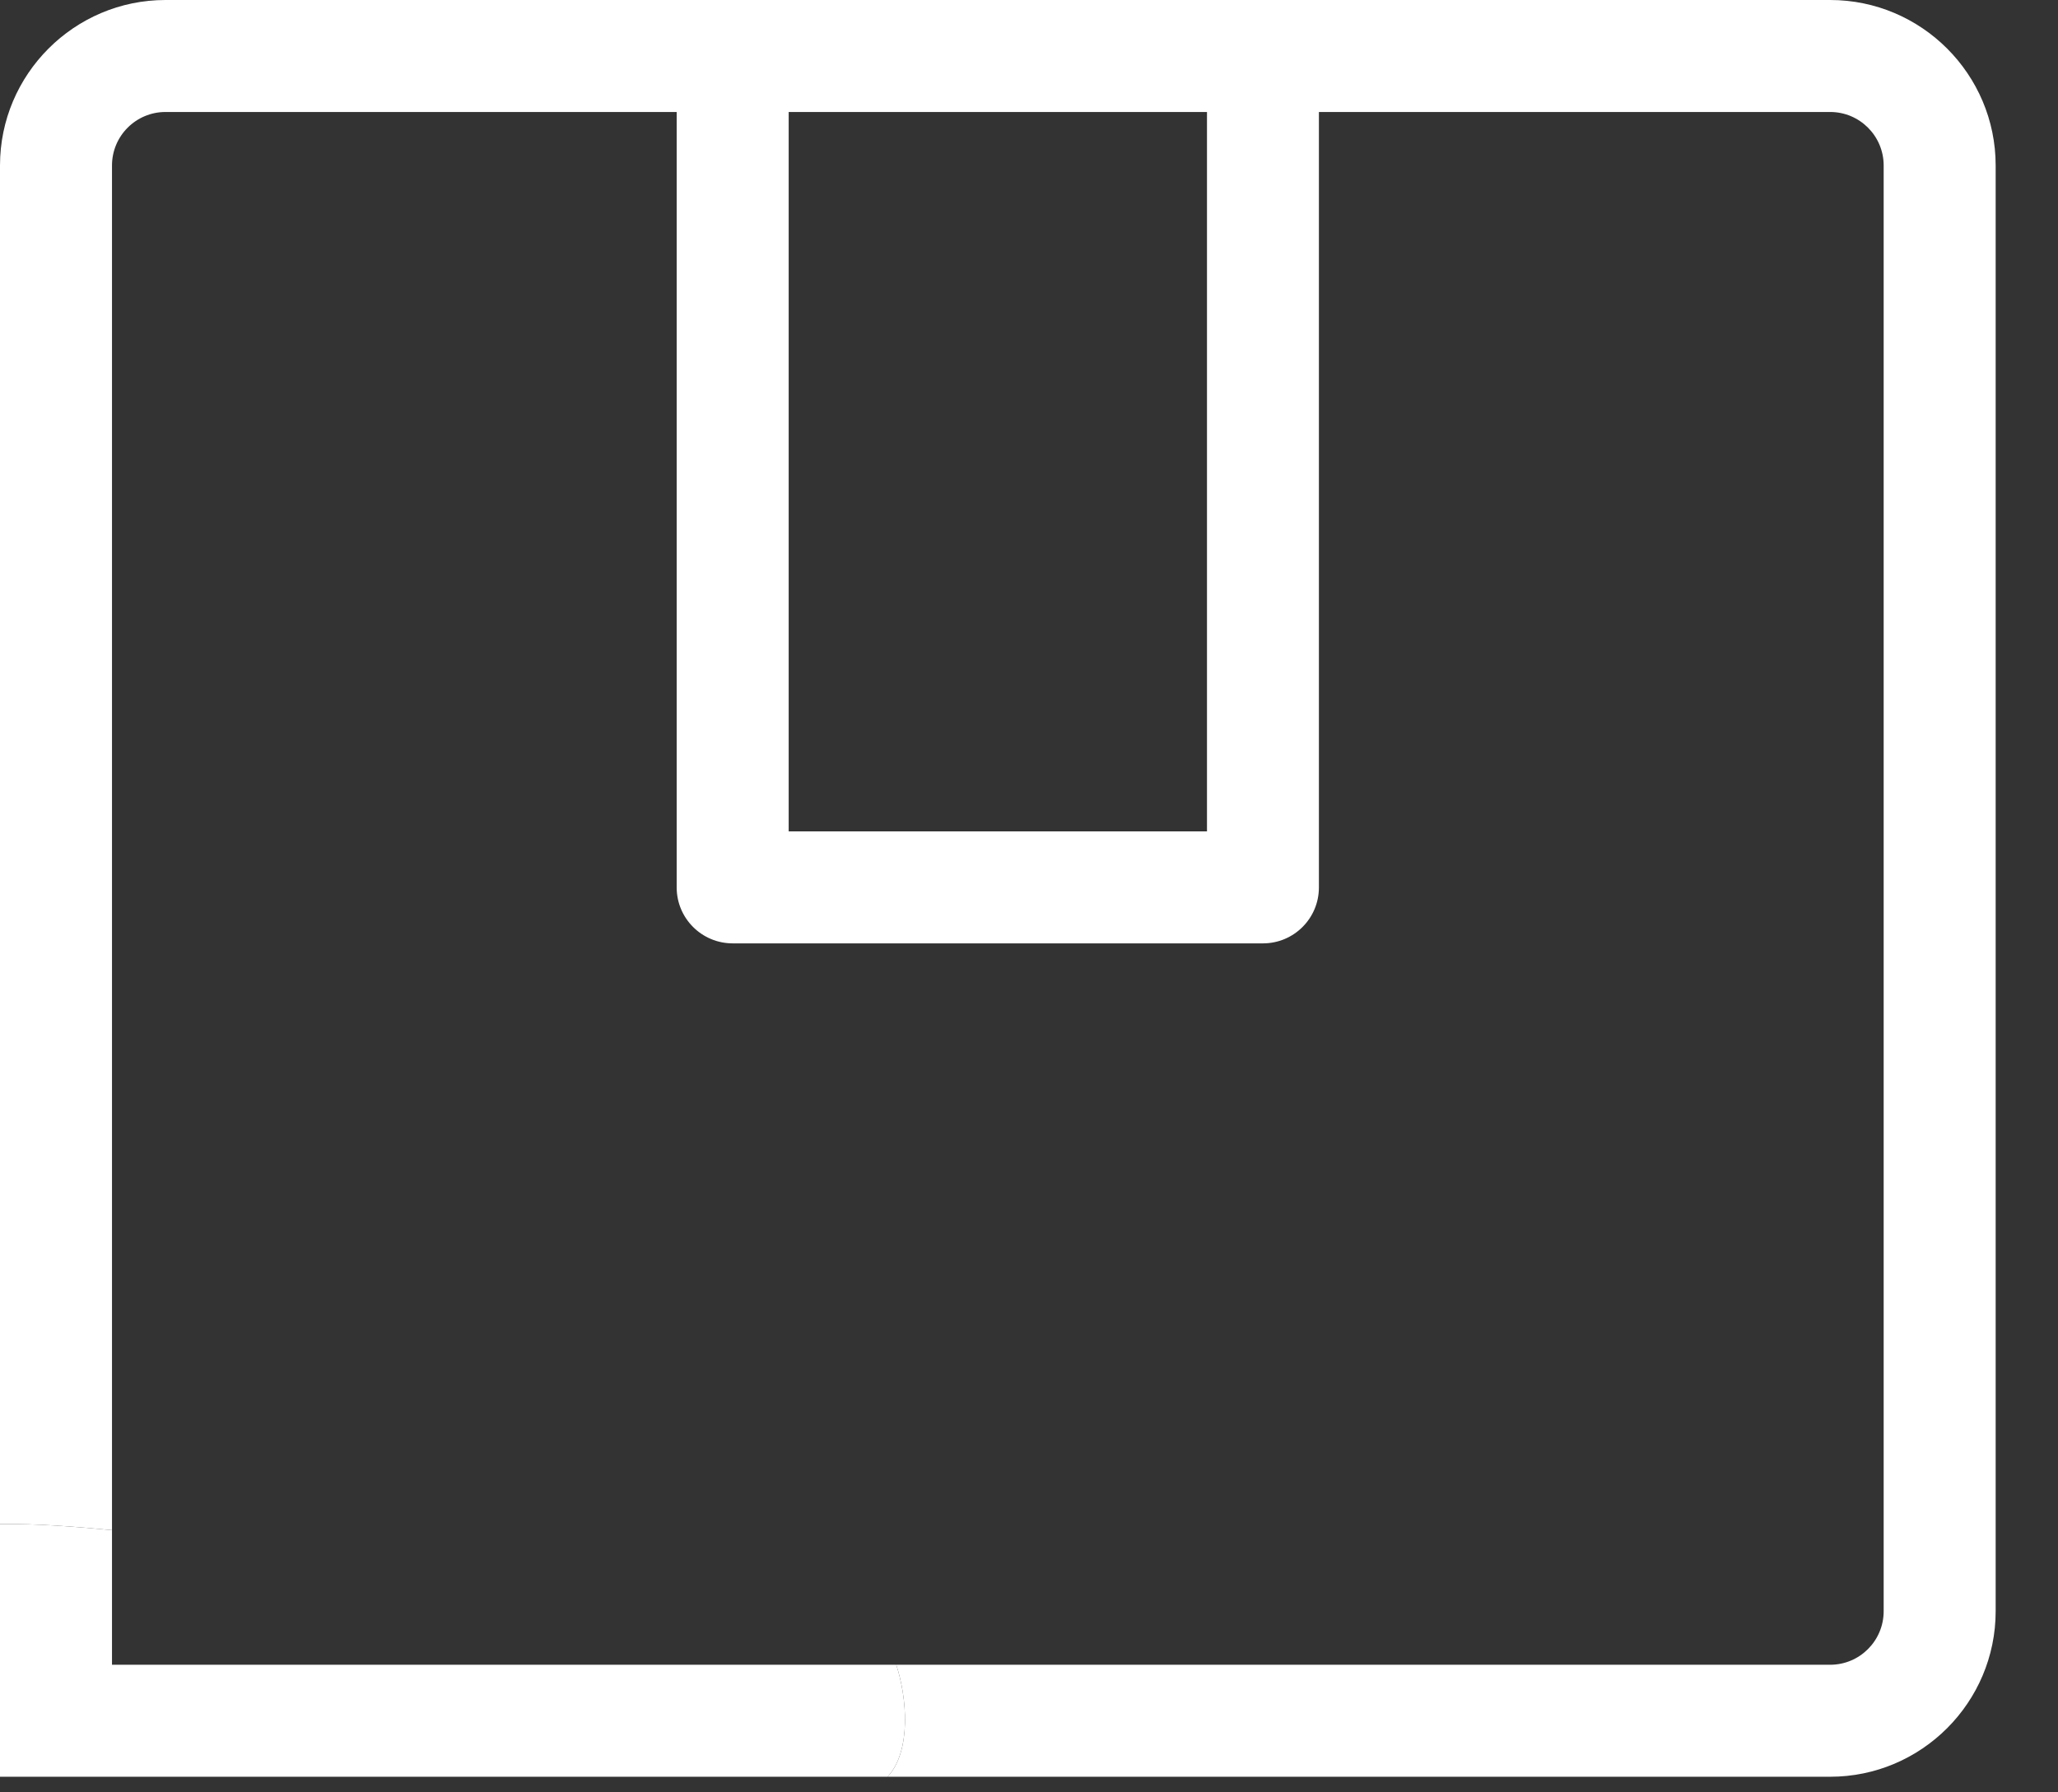 <?xml version="1.0" encoding="UTF-8"?> <svg xmlns="http://www.w3.org/2000/svg" width="31" height="27" viewBox="0 0 31 27" fill="none"><rect x="0" y="0" width="31" height="27" fill="#333333" stroke="none"/> <path d="M13.37 26.765C13.733 26.377 13.661 25.561 13.5 25.078H1.687V23.05C1.126 22.997 0.571 22.952 0 22.958V26.765H13.37Z" fill="white"></path> <path fill-rule="evenodd" clip-rule="evenodd" d="M0 21.267V22.958C0.571 22.952 1.126 22.997 1.687 23.05V21.355V2.493C1.687 2.048 2.048 1.687 2.493 1.687H10.193V13.368C10.193 13.834 10.571 14.211 11.037 14.211H19.024C19.49 14.211 19.867 13.834 19.867 13.368V1.687H27.568C28.013 1.687 28.374 2.048 28.374 2.493V24.271C28.374 24.717 28.013 25.078 27.568 25.078H15.24H13.5C13.661 25.561 13.733 26.377 13.37 26.765H15.227H27.568C28.942 26.765 30.061 25.646 30.061 24.271V2.493C30.061 1.119 28.942 0 27.568 0H2.493C1.119 0 0 1.119 0 2.493V21.267ZM18.181 1.687H11.88V12.524H18.181V1.687Z" fill="white"></path> </svg> 